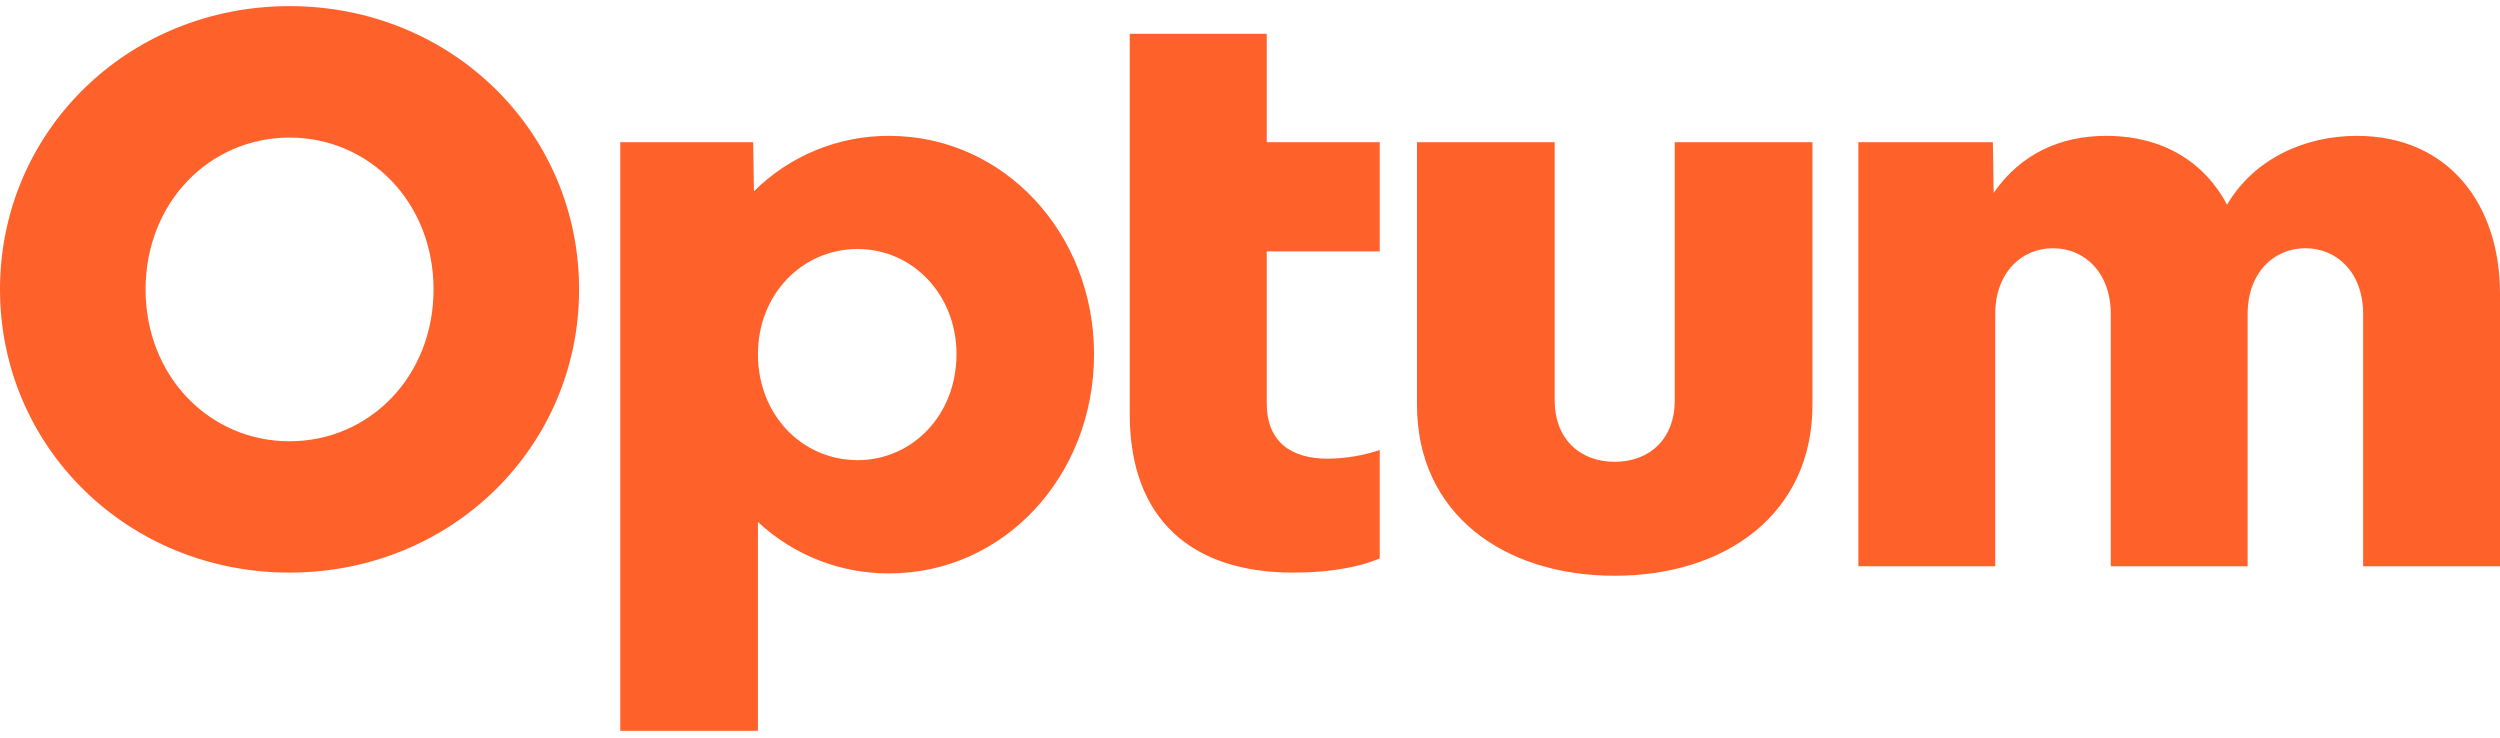 <svg xmlns="http://www.w3.org/2000/svg" width="200" height="59" viewBox="0 0 200 59" fill="none"><path d="M148.669 45.301V11.377H159.429L159.494 15.428C161.644 12.321 164.811 10.869 168.48 10.869C173.102 10.869 176.39 13.021 178.164 16.377C180.316 12.705 184.379 10.869 188.545 10.869C195.949 10.869 200 16.439 200 23.465V45.301H189.051V25.112C189.051 21.821 186.963 19.858 184.429 19.858C181.895 19.858 179.811 21.835 179.811 25.112V45.301H168.862V25.112C168.862 21.821 166.771 19.858 164.24 19.858C161.709 19.858 159.619 21.835 159.619 25.112V45.301H148.669ZM144.997 32.389C144.997 41.123 138.034 46.061 129.178 46.061C120.322 46.061 113.359 41.123 113.359 32.389V11.377H124.376V32.072C124.376 35.047 126.336 36.945 129.178 36.945C132.02 36.945 133.98 35.047 133.98 32.072V11.377H144.997V32.389ZM110.379 20.112V11.377H101.339V2.705H90.379V33.148C90.379 41.566 95.379 45.807 103.418 45.807C105.76 45.807 108.22 45.555 110.379 44.677V36.004C109.035 36.449 107.63 36.682 106.215 36.694C103.302 36.694 101.339 35.363 101.339 32.261V20.114L110.379 20.112ZM76.52 28.338C76.52 33.213 72.975 36.812 68.61 36.812C64.181 36.812 60.636 33.205 60.636 28.338C60.636 23.535 64.181 19.92 68.61 19.92C72.975 19.92 76.52 23.53 76.52 28.338ZM60.633 58.465V41.756C63.481 44.418 67.24 45.891 71.138 45.872C80.316 45.872 87.523 38.086 87.523 28.338C87.523 18.654 80.308 10.869 71.138 10.869C69.132 10.859 67.143 11.246 65.286 12.007C63.429 12.767 61.74 13.887 60.316 15.301L60.254 11.377H49.621V58.465H60.633ZM34.684 23.154C34.684 30.117 29.556 35.301 23.164 35.301C16.771 35.301 11.647 30.112 11.647 23.154C11.647 16.197 16.771 11.007 23.164 11.007C29.556 11.007 34.684 16.188 34.684 23.148V23.154ZM23.164 0.49C10.189 0.49 0 10.552 0 23.148C0 35.745 10.189 45.807 23.164 45.807C36.138 45.807 46.328 35.745 46.328 23.148C46.328 10.552 36.138 0.49 23.164 0.49Z" fill="#FF612B"></path></svg>
